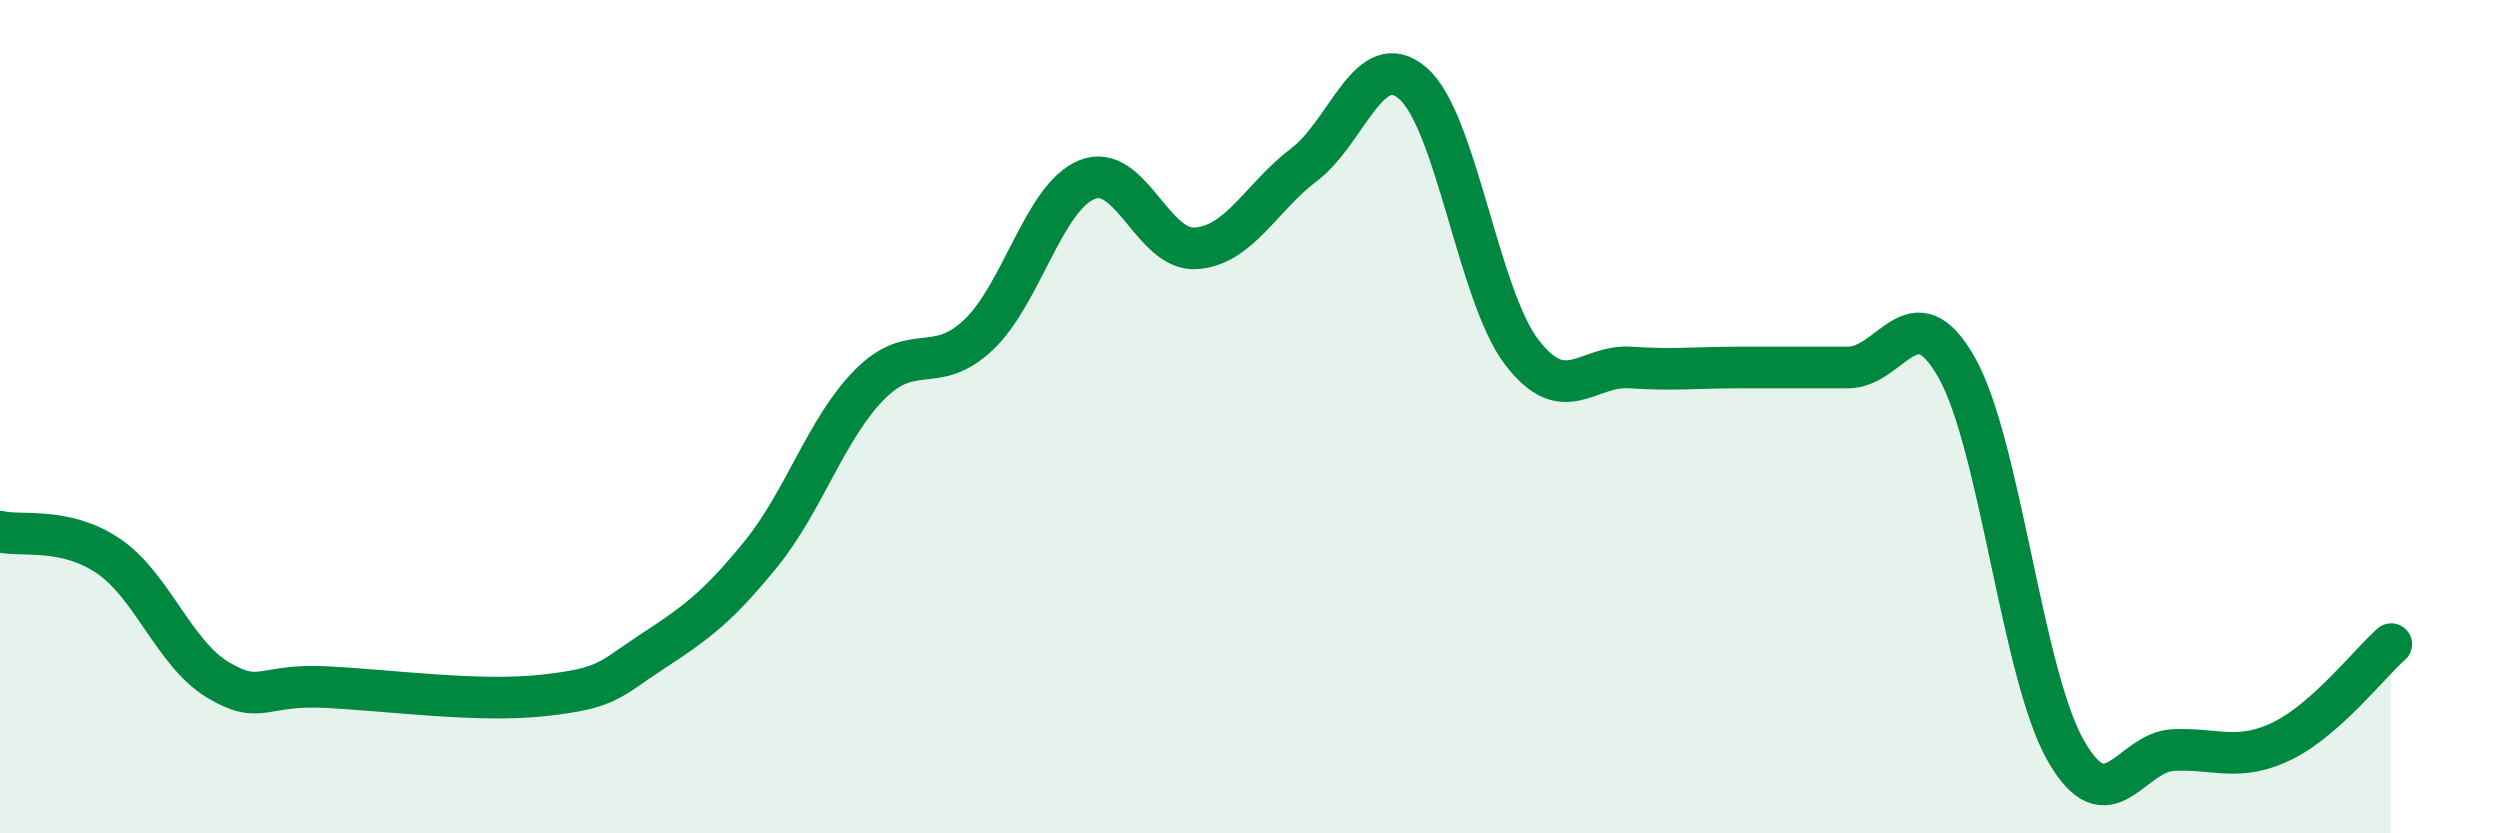 
    <svg width="60" height="20" viewBox="0 0 60 20" xmlns="http://www.w3.org/2000/svg">
      <path
        d="M 0,12.76 C 0.52,12.88 1.57,12.64 2.61,13.35 C 3.65,14.06 4.18,15.68 5.22,16.31 C 6.26,16.94 6.27,16.41 7.83,16.49 C 9.39,16.57 11.48,16.86 13.04,16.69 C 14.6,16.52 14.61,16.32 15.65,15.64 C 16.69,14.96 17.22,14.58 18.26,13.3 C 19.3,12.02 19.83,10.28 20.87,9.23 C 21.91,8.18 22.44,9.02 23.48,8.04 C 24.52,7.06 25.05,4.73 26.09,4.31 C 27.13,3.89 27.66,6.03 28.7,5.96 C 29.74,5.89 30.26,4.74 31.3,3.95 C 32.34,3.16 32.87,1.1 33.91,2 C 34.95,2.9 35.48,7.09 36.52,8.45 C 37.56,9.81 38.09,8.75 39.13,8.82 C 40.17,8.89 40.7,8.82 41.74,8.82 C 42.78,8.82 43.31,8.82 44.35,8.82 C 45.39,8.82 45.92,6.98 46.96,8.82 C 48,10.66 48.53,16.16 49.57,18 C 50.61,19.84 51.13,18.04 52.17,18 C 53.21,17.96 53.74,18.29 54.78,17.78 C 55.82,17.27 56.87,15.92 57.39,15.46L57.39 20L0 20Z"
        fill="#008740"
        opacity="0.1"
        stroke-linecap="round"
        stroke-linejoin="round"
      />
      <path
        d="M 0,12.76 C 0.52,12.88 1.57,12.64 2.61,13.35 C 3.65,14.06 4.18,15.68 5.22,16.31 C 6.26,16.94 6.27,16.41 7.83,16.49 C 9.39,16.57 11.48,16.86 13.04,16.69 C 14.6,16.52 14.61,16.32 15.65,15.64 C 16.69,14.96 17.22,14.58 18.26,13.3 C 19.3,12.02 19.83,10.28 20.87,9.23 C 21.91,8.18 22.44,9.02 23.48,8.04 C 24.52,7.06 25.05,4.73 26.09,4.31 C 27.13,3.89 27.66,6.03 28.7,5.96 C 29.74,5.89 30.26,4.74 31.3,3.95 C 32.34,3.16 32.87,1.1 33.91,2 C 34.95,2.9 35.48,7.09 36.52,8.45 C 37.56,9.81 38.09,8.75 39.13,8.82 C 40.17,8.89 40.7,8.82 41.74,8.82 C 42.78,8.82 43.31,8.82 44.35,8.82 C 45.39,8.82 45.92,6.98 46.96,8.82 C 48,10.66 48.53,16.16 49.57,18 C 50.61,19.84 51.13,18.04 52.17,18 C 53.21,17.96 53.74,18.29 54.78,17.78 C 55.82,17.27 56.87,15.92 57.39,15.46"
        stroke="#008740"
        stroke-width="1"
        fill="none"
        stroke-linecap="round"
        stroke-linejoin="round"
      />
    </svg>
  